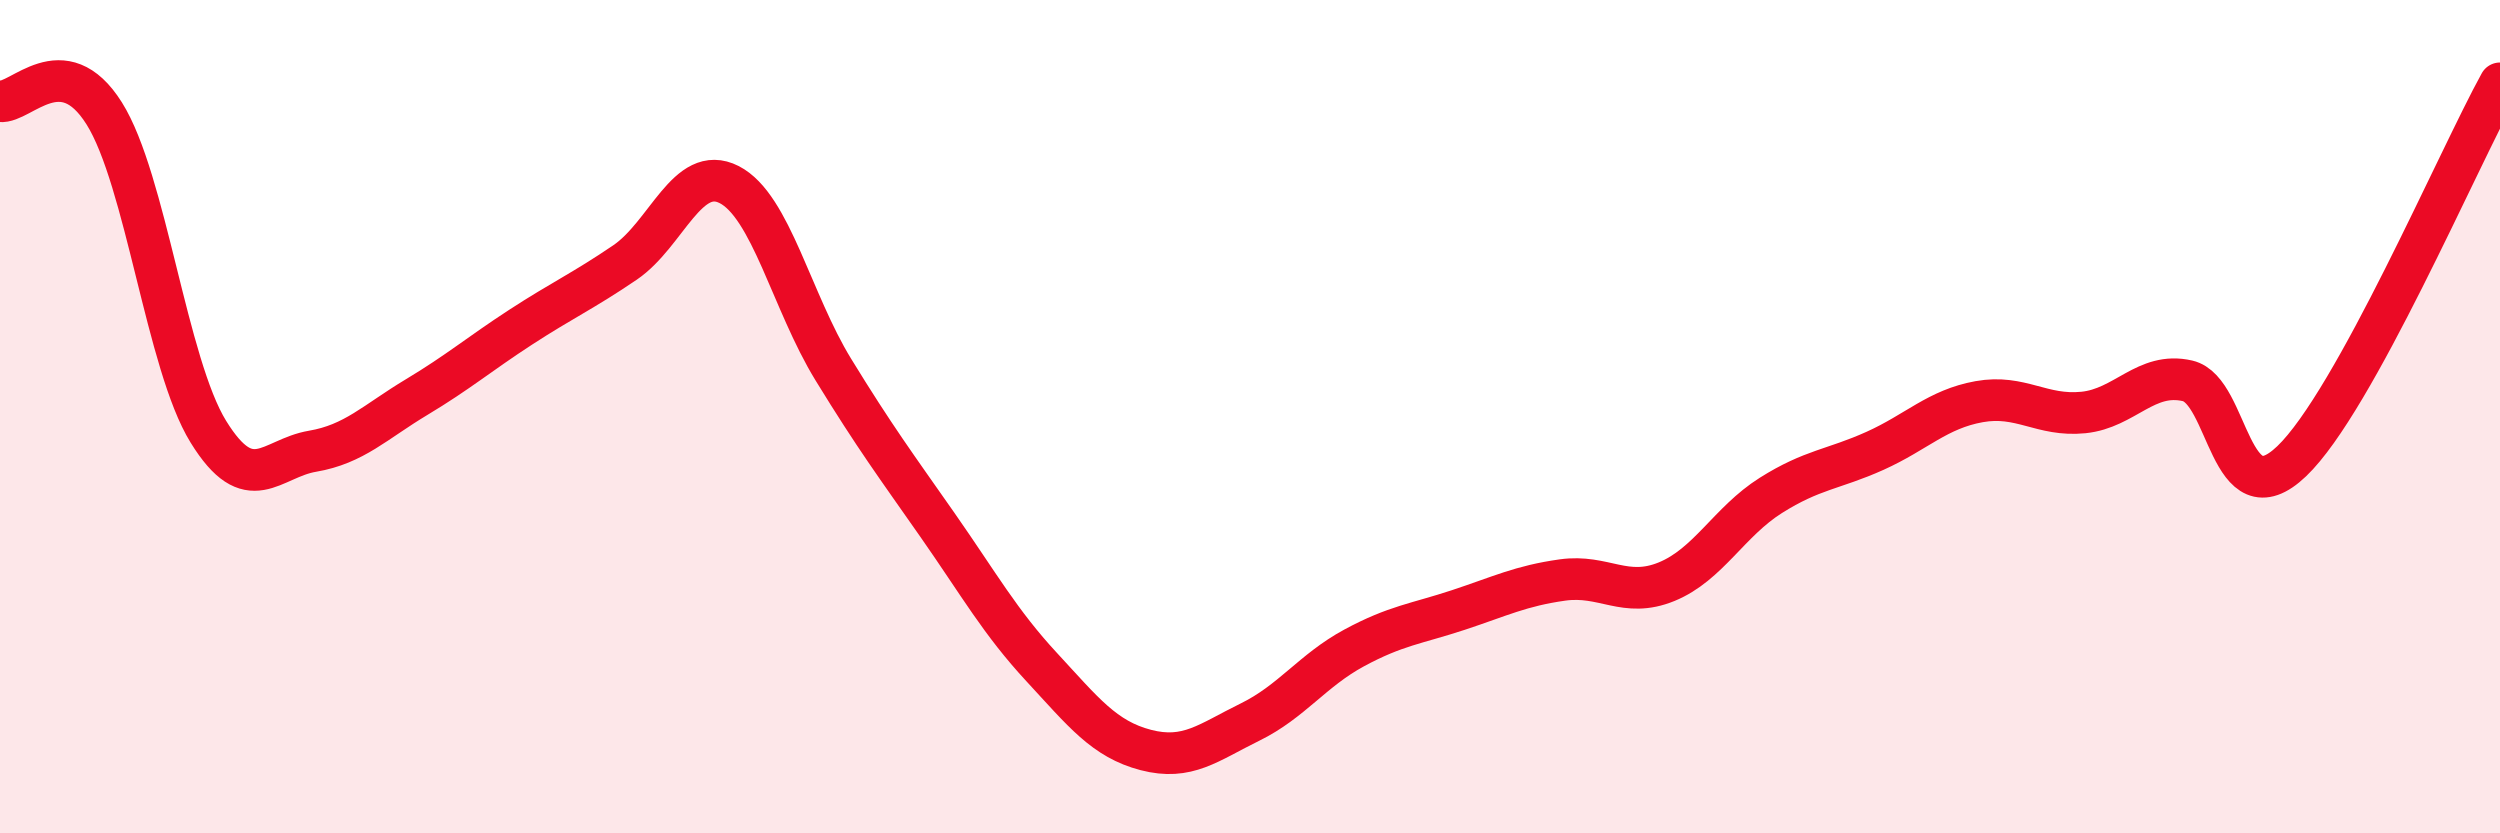 
    <svg width="60" height="20" viewBox="0 0 60 20" xmlns="http://www.w3.org/2000/svg">
      <path
        d="M 0,2.43 C 0.5,2.49 1.5,1.13 2.5,2.72 C 3.5,4.31 4,8.74 5,10.36 C 6,11.98 6.5,11 7.5,10.83 C 8.5,10.66 9,10.13 10,9.53 C 11,8.93 11.5,8.5 12.5,7.85 C 13.5,7.2 14,6.98 15,6.3 C 16,5.62 16.5,3.92 17.5,4.43 C 18.5,4.94 19,7.24 20,8.87 C 21,10.5 21.5,11.17 22.5,12.6 C 23.5,14.03 24,14.93 25,16.01 C 26,17.09 26.5,17.74 27.5,18 C 28.5,18.26 29,17.82 30,17.33 C 31,16.84 31.5,16.09 32.5,15.55 C 33.5,15.01 34,14.97 35,14.64 C 36,14.31 36.5,14.06 37.5,13.92 C 38.5,13.78 39,14.37 40,13.96 C 41,13.55 41.5,12.52 42.5,11.89 C 43.5,11.26 44,11.27 45,10.82 C 46,10.37 46.5,9.82 47.5,9.64 C 48.5,9.46 49,10 50,9.9 C 51,9.8 51.5,8.91 52.5,9.14 C 53.5,9.37 53.5,12.5 55,11.07 C 56.5,9.64 59,3.81 60,2L60 20L0 20Z"
        fill="#EB0A25"
        opacity="0.1"
        stroke-linecap="round"
        stroke-linejoin="round"
      />
      <path
        d="M 0,2.43 C 0.5,2.49 1.5,1.13 2.5,2.72 C 3.5,4.31 4,8.74 5,10.36 C 6,11.98 6.5,11 7.5,10.83 C 8.5,10.66 9,10.13 10,9.53 C 11,8.93 11.5,8.5 12.5,7.85 C 13.5,7.2 14,6.98 15,6.3 C 16,5.62 16.5,3.92 17.5,4.43 C 18.5,4.94 19,7.24 20,8.87 C 21,10.5 21.5,11.17 22.5,12.6 C 23.5,14.03 24,14.93 25,16.01 C 26,17.09 26.5,17.74 27.5,18 C 28.5,18.26 29,17.82 30,17.33 C 31,16.84 31.5,16.09 32.5,15.55 C 33.5,15.01 34,14.97 35,14.64 C 36,14.31 36.5,14.06 37.5,13.92 C 38.5,13.78 39,14.37 40,13.96 C 41,13.55 41.5,12.52 42.5,11.89 C 43.5,11.26 44,11.27 45,10.82 C 46,10.37 46.5,9.82 47.5,9.64 C 48.5,9.46 49,10 50,9.9 C 51,9.8 51.5,8.91 52.5,9.14 C 53.5,9.37 53.5,12.5 55,11.07 C 56.5,9.64 59,3.81 60,2"
        stroke="#EB0A25"
        stroke-width="1"
        fill="none"
        stroke-linecap="round"
        stroke-linejoin="round"
      />
    </svg>
  